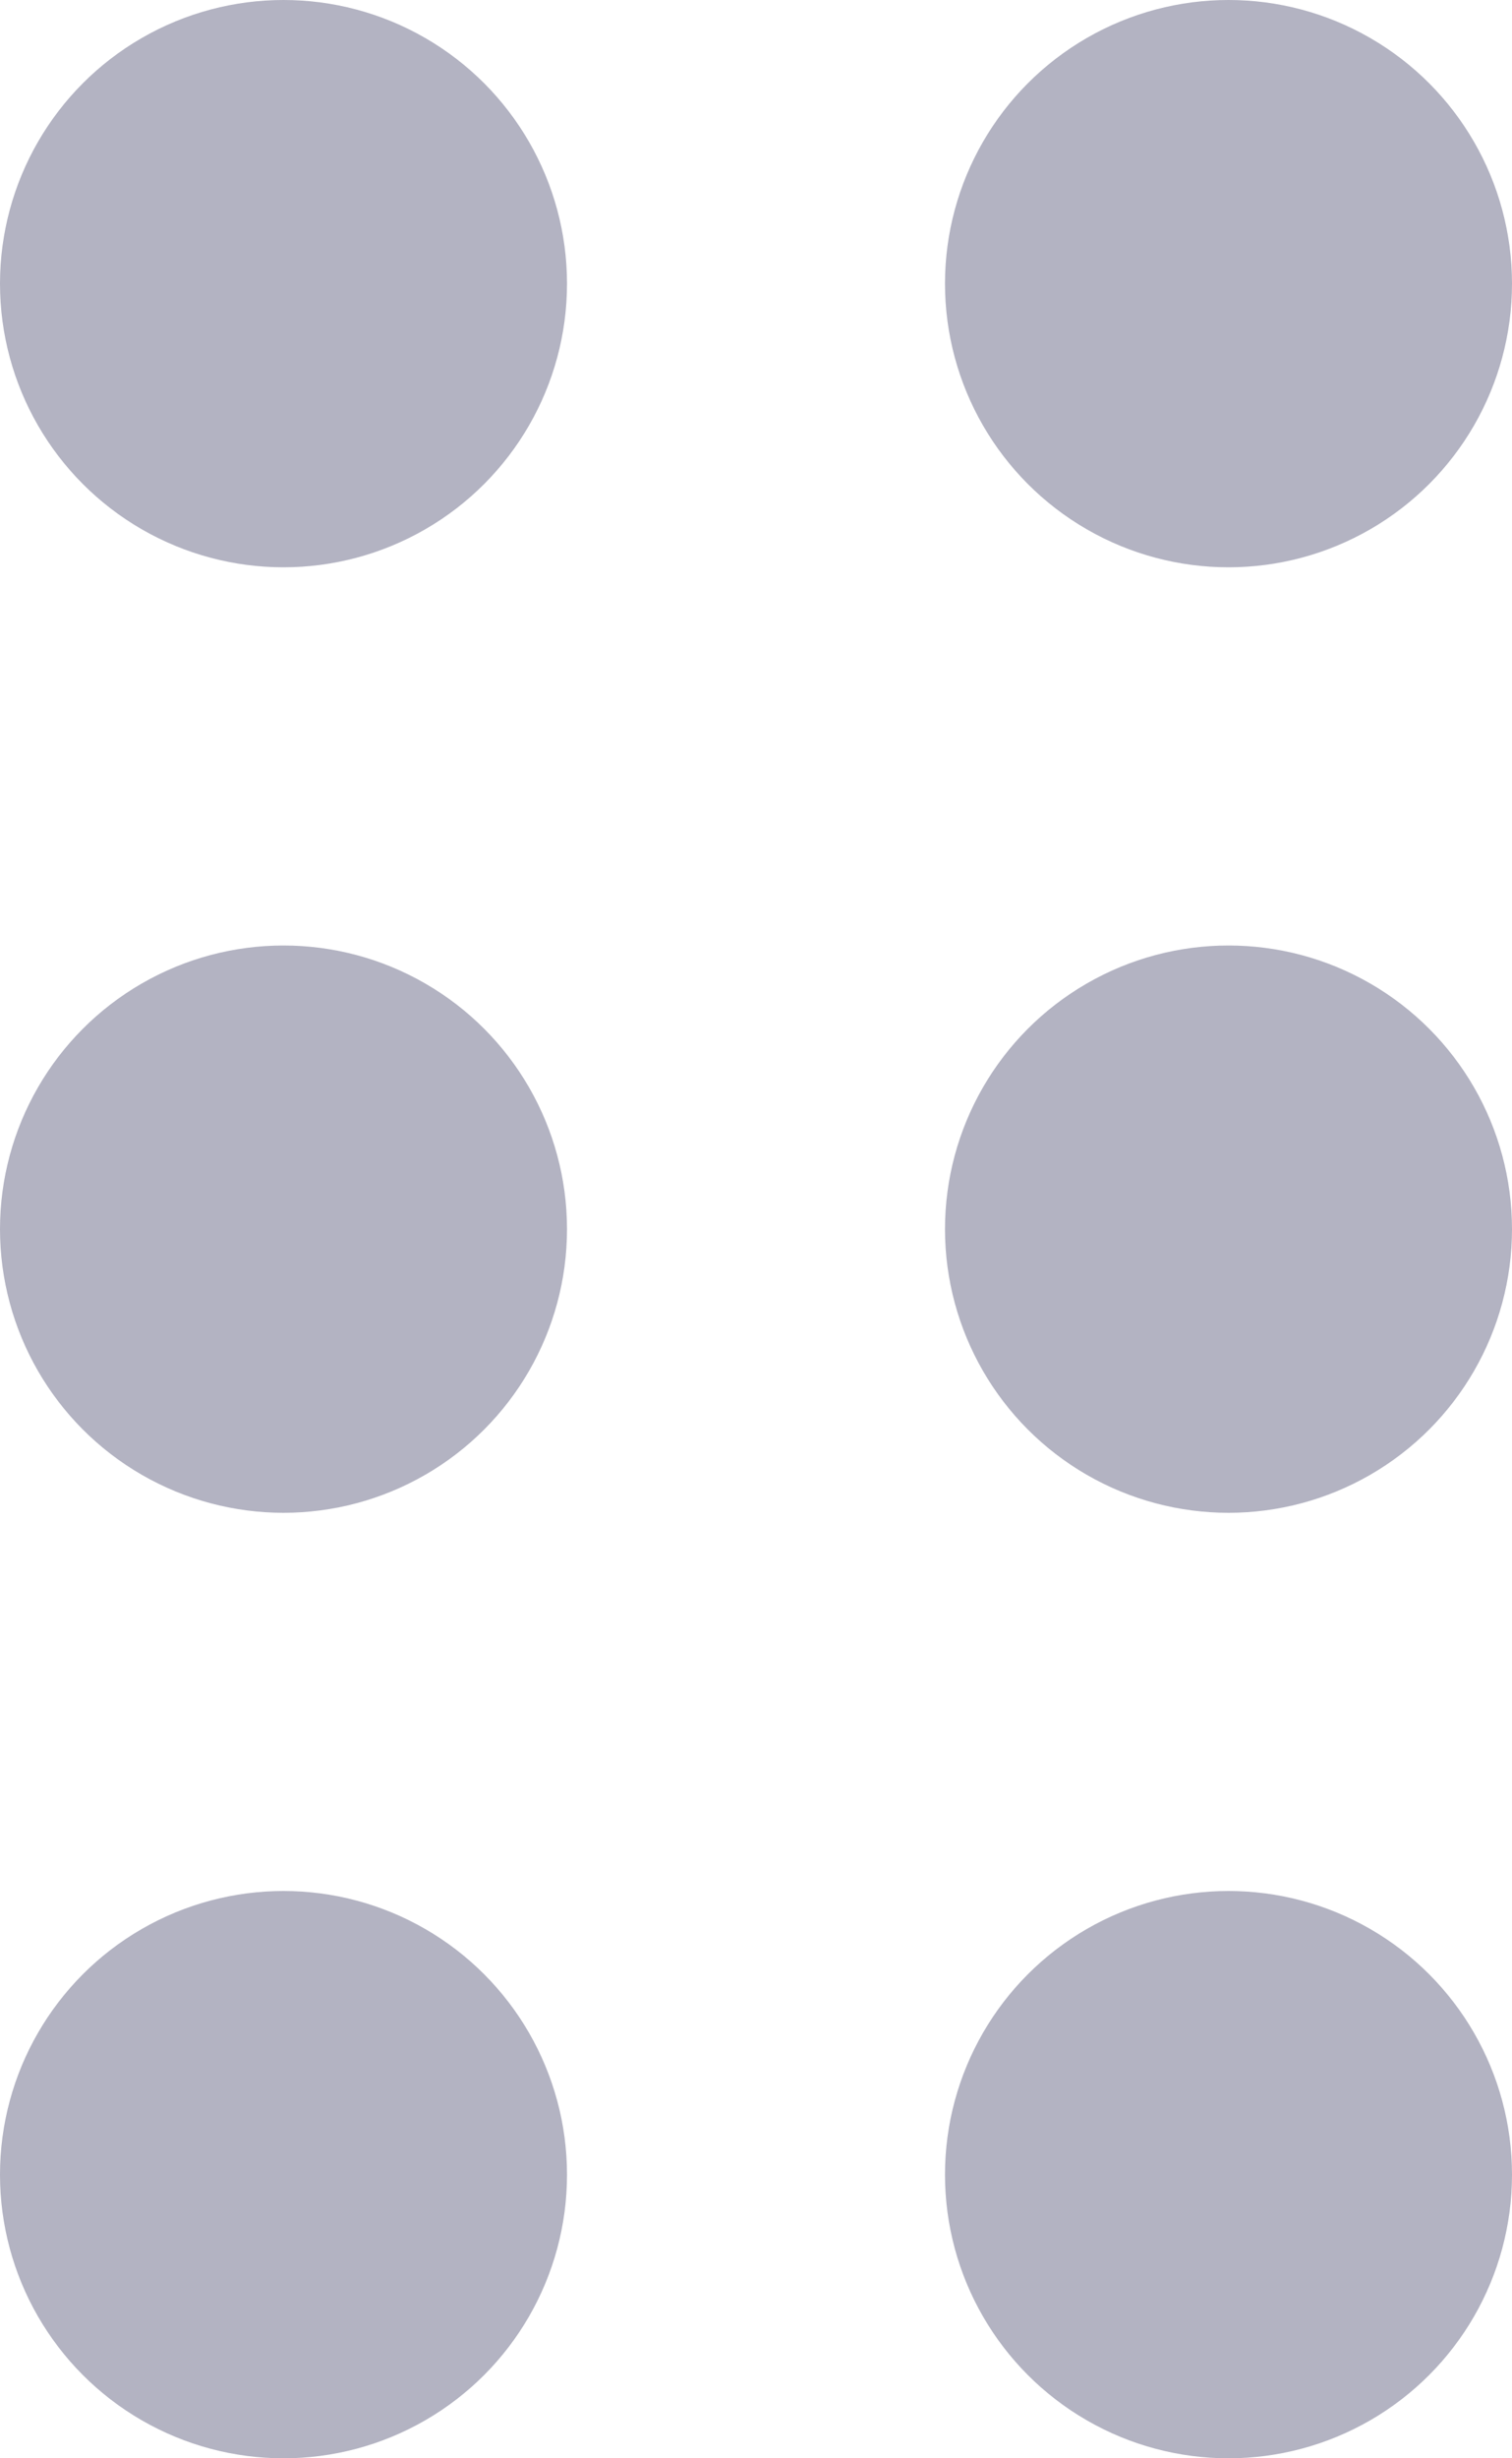 <svg xmlns="http://www.w3.org/2000/svg" width="8" height="13" viewBox="0 0 8 13">
    <defs>
        <style>
            .cls-1{fill:#000034;opacity:.3}
        </style>
    </defs>
    <g id="Groupe_480" transform="translate(-1095 -204)">
        <circle id="Ellipse_29" cx="1.5" cy="1.5" r="1.5" class="cls-1" transform="translate(1095 204)"/>
        <circle id="Ellipse_30" cx="1.5" cy="1.5" r="1.5" class="cls-1" transform="translate(1100 204)"/>
        <circle id="Ellipse_31" cx="1.5" cy="1.5" r="1.5" class="cls-1" transform="translate(1100 209)"/>
        <circle id="Ellipse_32" cx="1.5" cy="1.5" r="1.5" class="cls-1" transform="translate(1095 209)"/>
        <circle id="Ellipse_33" cx="1.5" cy="1.5" r="1.5" class="cls-1" transform="translate(1095 214)"/>
        <circle id="Ellipse_34" cx="1.5" cy="1.5" r="1.5" class="cls-1" transform="translate(1100 214)"/>
    </g>
</svg>
